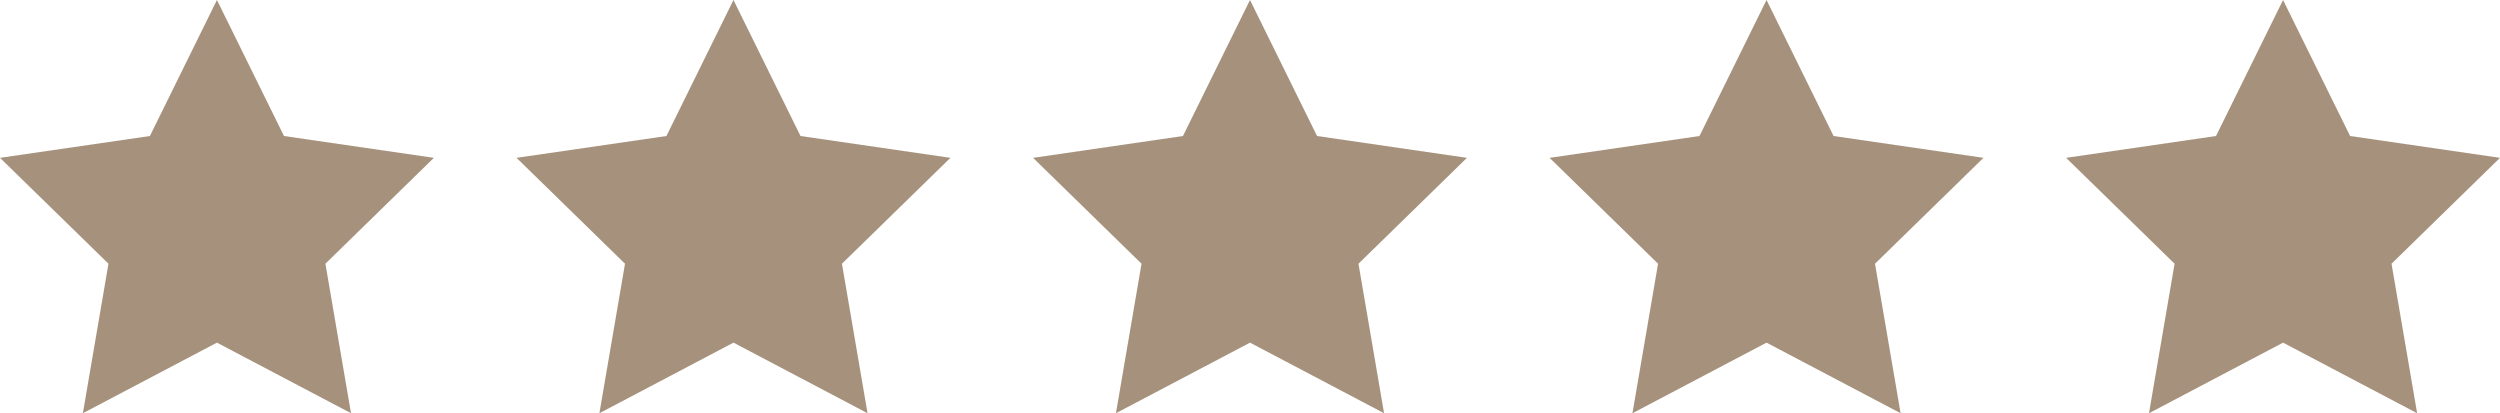 <?xml version="1.0" encoding="UTF-8"?>
<svg width="121px" height="20px" viewBox="0 0 121 20" version="1.1" xmlns="http://www.w3.org/2000/svg" xmlns:xlink="http://www.w3.org/1999/xlink">
    <!-- Generator: Sketch 56.3 (81716) - https://sketch.com -->
    <title>Group 6</title>
    <desc>Created with Sketch.</desc>
    <g id="All-Comps" stroke="none" stroke-width="1" fill="none" fill-rule="evenodd">
        <g id="D_LUT_Serena_home_lay1" transform="translate(-544, -4240)" fill="#A6927C">
            <g id="Group-17" transform="translate(544, 4240)">
                <g id="Group-6">
                    <polygon id="Fill-1" points="10.5 0 7.255 6.583 0 7.639 5.25 12.764 4.011 20 10.5 16.584 16.989 20 15.75 12.764 21 7.639 13.745 6.583"></polygon>
                    <polygon id="Fill-1-Copy" points="35.5 0 32.255 6.583 25 7.639 30.25 12.764 29.011 20 35.5 16.584 41.989 20 40.75 12.764 46 7.639 38.745 6.583"></polygon>
                    <polygon id="Fill-1-Copy-2" points="60.5 0 57.255 6.583 50 7.639 55.25 12.764 54.011 20 60.5 16.584 66.989 20 65.75 12.764 71 7.639 63.745 6.583"></polygon>
                    <polygon id="Fill-1-Copy-3" points="85.5 0 82.255 6.583 75 7.639 80.25 12.764 79.011 20 85.5 16.584 91.989 20 90.75 12.764 96 7.639 88.745 6.583"></polygon>
                    <polygon id="Fill-1-Copy-4" points="110.5 0 107.255 6.583 100 7.639 105.25 12.764 104.011 20 110.5 16.584 116.989 20 115.75 12.764 121 7.639 113.745 6.583"></polygon>
                </g>
            </g>
        </g>
    </g>
</svg>